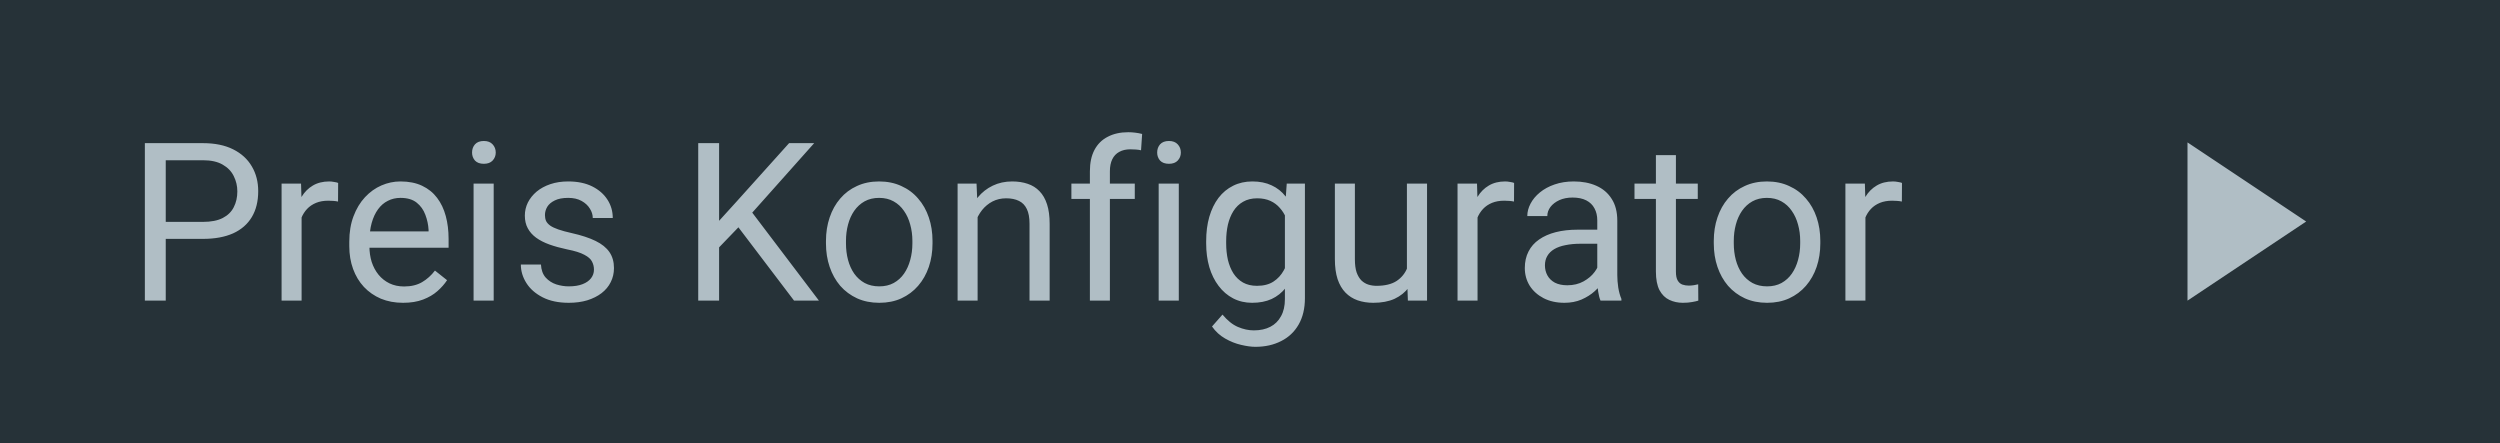 <svg width="158" height="28" viewBox="0 0 158 28" fill="none" xmlns="http://www.w3.org/2000/svg">
<rect width="158" height="28" fill="#263238"/>
<path d="M12.826 15.097H10.167V14.023H12.826C13.341 14.023 13.758 13.941 14.077 13.777C14.396 13.613 14.629 13.385 14.774 13.094C14.925 12.802 15 12.469 15 12.096C15 11.754 14.925 11.433 14.774 11.132C14.629 10.831 14.396 10.589 14.077 10.407C13.758 10.22 13.341 10.127 12.826 10.127H10.475V19H9.155V9.047H12.826C13.578 9.047 14.214 9.177 14.733 9.437C15.253 9.696 15.647 10.056 15.916 10.517C16.185 10.972 16.319 11.494 16.319 12.082C16.319 12.72 16.185 13.265 15.916 13.716C15.647 14.167 15.253 14.511 14.733 14.748C14.214 14.98 13.578 15.097 12.826 15.097ZM19.061 12.766V19H17.796V11.604H19.026L19.061 12.766ZM21.371 11.562L21.364 12.738C21.259 12.716 21.159 12.702 21.064 12.697C20.972 12.688 20.867 12.684 20.749 12.684C20.457 12.684 20.2 12.729 19.977 12.82C19.753 12.912 19.564 13.039 19.409 13.203C19.254 13.367 19.131 13.563 19.04 13.791C18.953 14.014 18.896 14.26 18.869 14.529L18.514 14.734C18.514 14.288 18.557 13.868 18.644 13.477C18.735 13.085 18.874 12.738 19.061 12.438C19.247 12.132 19.484 11.895 19.771 11.727C20.063 11.553 20.41 11.467 20.811 11.467C20.902 11.467 21.006 11.478 21.125 11.501C21.244 11.519 21.326 11.54 21.371 11.562ZM25.473 19.137C24.958 19.137 24.491 19.05 24.071 18.877C23.657 18.699 23.299 18.451 22.998 18.132C22.702 17.813 22.474 17.435 22.314 16.997C22.155 16.56 22.075 16.081 22.075 15.562V15.274C22.075 14.673 22.164 14.137 22.342 13.668C22.52 13.194 22.761 12.793 23.066 12.465C23.372 12.137 23.718 11.888 24.105 11.72C24.493 11.551 24.894 11.467 25.309 11.467C25.837 11.467 26.293 11.558 26.676 11.74C27.063 11.922 27.38 12.178 27.626 12.506C27.872 12.829 28.054 13.212 28.173 13.654C28.291 14.092 28.351 14.57 28.351 15.09V15.657H22.827V14.625H27.086V14.529C27.068 14.201 26.999 13.882 26.881 13.572C26.767 13.262 26.585 13.007 26.334 12.807C26.083 12.606 25.741 12.506 25.309 12.506C25.021 12.506 24.757 12.567 24.516 12.69C24.274 12.809 24.067 12.987 23.894 13.224C23.72 13.461 23.586 13.75 23.49 14.092C23.395 14.434 23.347 14.828 23.347 15.274V15.562C23.347 15.912 23.395 16.243 23.49 16.553C23.59 16.858 23.734 17.127 23.921 17.359C24.112 17.592 24.342 17.774 24.611 17.906C24.885 18.038 25.195 18.105 25.541 18.105C25.988 18.105 26.366 18.013 26.676 17.831C26.986 17.649 27.257 17.405 27.489 17.1L28.255 17.708C28.095 17.95 27.893 18.18 27.646 18.398C27.4 18.617 27.097 18.795 26.737 18.932C26.382 19.068 25.96 19.137 25.473 19.137ZM31.201 11.604V19H29.93V11.604H31.201ZM29.834 9.642C29.834 9.437 29.895 9.263 30.019 9.122C30.146 8.981 30.333 8.91 30.579 8.91C30.821 8.91 31.005 8.981 31.133 9.122C31.265 9.263 31.331 9.437 31.331 9.642C31.331 9.838 31.265 10.006 31.133 10.148C31.005 10.284 30.821 10.352 30.579 10.352C30.333 10.352 30.146 10.284 30.019 10.148C29.895 10.006 29.834 9.838 29.834 9.642ZM37.538 17.038C37.538 16.856 37.497 16.687 37.415 16.532C37.338 16.373 37.176 16.229 36.93 16.102C36.688 15.969 36.324 15.855 35.836 15.76C35.426 15.673 35.054 15.571 34.722 15.452C34.394 15.334 34.113 15.19 33.881 15.021C33.653 14.853 33.477 14.655 33.355 14.427C33.231 14.199 33.17 13.932 33.17 13.627C33.17 13.335 33.234 13.06 33.361 12.8C33.493 12.54 33.678 12.31 33.915 12.109C34.157 11.909 34.446 11.752 34.783 11.638C35.12 11.524 35.496 11.467 35.911 11.467C36.504 11.467 37.009 11.572 37.429 11.781C37.848 11.991 38.169 12.271 38.393 12.622C38.616 12.968 38.727 13.354 38.727 13.777H37.463C37.463 13.572 37.401 13.374 37.278 13.183C37.16 12.987 36.984 12.825 36.752 12.697C36.524 12.57 36.244 12.506 35.911 12.506C35.56 12.506 35.275 12.56 35.057 12.67C34.842 12.775 34.685 12.909 34.585 13.073C34.489 13.237 34.441 13.411 34.441 13.593C34.441 13.729 34.464 13.852 34.51 13.962C34.56 14.067 34.647 14.165 34.77 14.256C34.893 14.342 35.066 14.425 35.289 14.502C35.512 14.579 35.797 14.657 36.144 14.734C36.75 14.871 37.249 15.035 37.641 15.227C38.033 15.418 38.324 15.653 38.516 15.931C38.707 16.209 38.803 16.546 38.803 16.942C38.803 17.266 38.734 17.562 38.598 17.831C38.465 18.1 38.272 18.332 38.017 18.528C37.766 18.72 37.465 18.87 37.114 18.98C36.768 19.084 36.378 19.137 35.945 19.137C35.294 19.137 34.742 19.02 34.291 18.788C33.84 18.556 33.498 18.255 33.266 17.886C33.033 17.517 32.917 17.127 32.917 16.717H34.188C34.207 17.063 34.307 17.339 34.489 17.544C34.672 17.744 34.895 17.888 35.159 17.975C35.423 18.057 35.685 18.098 35.945 18.098C36.292 18.098 36.581 18.052 36.813 17.961C37.05 17.87 37.23 17.744 37.353 17.585C37.477 17.425 37.538 17.243 37.538 17.038ZM45.447 9.047V19H44.128V9.047H45.447ZM51.456 9.047L47.32 13.688L44.996 16.102L44.777 14.693L46.527 12.766L49.87 9.047H51.456ZM50.185 19L46.5 14.146L47.286 13.101L51.757 19H50.185ZM52.201 15.384V15.227C52.201 14.693 52.279 14.199 52.434 13.743C52.589 13.283 52.812 12.884 53.103 12.547C53.395 12.205 53.748 11.941 54.163 11.754C54.578 11.562 55.043 11.467 55.558 11.467C56.077 11.467 56.544 11.562 56.959 11.754C57.378 11.941 57.734 12.205 58.025 12.547C58.322 12.884 58.547 13.283 58.702 13.743C58.857 14.199 58.935 14.693 58.935 15.227V15.384C58.935 15.917 58.857 16.412 58.702 16.867C58.547 17.323 58.322 17.722 58.025 18.064C57.734 18.401 57.38 18.665 56.966 18.856C56.556 19.043 56.091 19.137 55.571 19.137C55.052 19.137 54.585 19.043 54.17 18.856C53.755 18.665 53.4 18.401 53.103 18.064C52.812 17.722 52.589 17.323 52.434 16.867C52.279 16.412 52.201 15.917 52.201 15.384ZM53.466 15.227V15.384C53.466 15.753 53.509 16.102 53.596 16.43C53.682 16.753 53.812 17.04 53.985 17.291C54.163 17.542 54.384 17.74 54.648 17.886C54.913 18.027 55.22 18.098 55.571 18.098C55.918 18.098 56.221 18.027 56.48 17.886C56.745 17.74 56.964 17.542 57.137 17.291C57.31 17.04 57.44 16.753 57.526 16.43C57.617 16.102 57.663 15.753 57.663 15.384V15.227C57.663 14.862 57.617 14.518 57.526 14.194C57.44 13.866 57.308 13.577 57.13 13.326C56.957 13.071 56.738 12.87 56.474 12.725C56.214 12.579 55.908 12.506 55.558 12.506C55.211 12.506 54.906 12.579 54.642 12.725C54.382 12.87 54.163 13.071 53.985 13.326C53.812 13.577 53.682 13.866 53.596 14.194C53.509 14.518 53.466 14.862 53.466 15.227ZM61.785 13.183V19H60.52V11.604H61.717L61.785 13.183ZM61.484 15.021L60.958 15.001C60.963 14.495 61.038 14.028 61.184 13.6C61.329 13.167 61.535 12.791 61.799 12.472C62.063 12.153 62.378 11.907 62.742 11.733C63.111 11.556 63.519 11.467 63.966 11.467C64.33 11.467 64.659 11.517 64.95 11.617C65.242 11.713 65.49 11.868 65.695 12.082C65.905 12.296 66.064 12.574 66.174 12.916C66.283 13.253 66.338 13.666 66.338 14.153V19H65.066V14.14C65.066 13.752 65.009 13.442 64.895 13.21C64.782 12.973 64.615 12.802 64.397 12.697C64.178 12.588 63.909 12.533 63.59 12.533C63.275 12.533 62.988 12.599 62.728 12.731C62.473 12.864 62.252 13.046 62.065 13.278C61.883 13.511 61.74 13.777 61.635 14.078C61.535 14.374 61.484 14.689 61.484 15.021ZM70.145 19H68.881V10.824C68.881 10.291 68.977 9.842 69.168 9.478C69.364 9.108 69.644 8.83 70.009 8.644C70.373 8.452 70.806 8.356 71.308 8.356C71.454 8.356 71.599 8.366 71.745 8.384C71.895 8.402 72.041 8.429 72.183 8.466L72.114 9.498C72.019 9.475 71.909 9.459 71.786 9.45C71.668 9.441 71.549 9.437 71.431 9.437C71.162 9.437 70.929 9.491 70.733 9.601C70.542 9.705 70.396 9.86 70.296 10.065C70.196 10.271 70.145 10.523 70.145 10.824V19ZM71.718 11.604V12.574H67.712V11.604H71.718ZM74.5 11.604V19H73.228V11.604H74.5ZM73.133 9.642C73.133 9.437 73.194 9.263 73.317 9.122C73.445 8.981 73.632 8.91 73.878 8.91C74.12 8.91 74.304 8.981 74.432 9.122C74.564 9.263 74.63 9.437 74.63 9.642C74.63 9.838 74.564 10.006 74.432 10.148C74.304 10.284 74.12 10.352 73.878 10.352C73.632 10.352 73.445 10.284 73.317 10.148C73.194 10.006 73.133 9.838 73.133 9.642ZM81.322 11.604H82.471V18.843C82.471 19.494 82.338 20.05 82.074 20.511C81.81 20.971 81.441 21.32 80.967 21.557C80.497 21.798 79.955 21.919 79.34 21.919C79.085 21.919 78.784 21.878 78.438 21.796C78.096 21.718 77.758 21.584 77.426 21.393C77.098 21.206 76.822 20.953 76.599 20.634L77.262 19.882C77.572 20.256 77.895 20.515 78.232 20.661C78.574 20.807 78.912 20.88 79.244 20.88C79.645 20.88 79.992 20.805 80.283 20.654C80.575 20.504 80.8 20.281 80.96 19.984C81.124 19.693 81.206 19.333 81.206 18.904V13.23L81.322 11.604ZM76.23 15.384V15.24C76.23 14.675 76.296 14.162 76.428 13.702C76.564 13.237 76.758 12.838 77.009 12.506C77.264 12.173 77.572 11.918 77.932 11.74C78.292 11.558 78.697 11.467 79.148 11.467C79.613 11.467 80.019 11.549 80.365 11.713C80.716 11.872 81.012 12.107 81.254 12.417C81.5 12.722 81.694 13.091 81.835 13.524C81.976 13.957 82.074 14.447 82.129 14.994V15.623C82.079 16.165 81.981 16.653 81.835 17.086C81.694 17.519 81.5 17.888 81.254 18.193C81.012 18.499 80.716 18.733 80.365 18.898C80.014 19.057 79.604 19.137 79.135 19.137C78.693 19.137 78.292 19.043 77.932 18.856C77.576 18.67 77.271 18.408 77.016 18.07C76.76 17.733 76.564 17.337 76.428 16.881C76.296 16.421 76.23 15.921 76.23 15.384ZM77.494 15.24V15.384C77.494 15.753 77.531 16.099 77.603 16.423C77.681 16.746 77.797 17.031 77.952 17.277C78.112 17.523 78.314 17.717 78.561 17.858C78.807 17.995 79.101 18.064 79.442 18.064C79.862 18.064 80.208 17.975 80.481 17.797C80.755 17.619 80.971 17.384 81.131 17.093C81.295 16.801 81.422 16.484 81.514 16.143V14.495C81.463 14.245 81.386 14.003 81.281 13.771C81.181 13.534 81.049 13.324 80.885 13.142C80.725 12.955 80.527 12.807 80.29 12.697C80.053 12.588 79.775 12.533 79.456 12.533C79.11 12.533 78.811 12.606 78.561 12.752C78.314 12.893 78.112 13.089 77.952 13.34C77.797 13.586 77.681 13.873 77.603 14.201C77.531 14.525 77.494 14.871 77.494 15.24ZM88.917 17.291V11.604H90.189V19H88.978L88.917 17.291ZM89.156 15.732L89.683 15.719C89.683 16.211 89.63 16.667 89.525 17.086C89.425 17.501 89.261 17.861 89.033 18.166C88.805 18.471 88.507 18.711 88.138 18.884C87.769 19.052 87.32 19.137 86.791 19.137C86.431 19.137 86.101 19.084 85.8 18.98C85.504 18.875 85.248 18.713 85.034 18.494C84.82 18.275 84.654 17.991 84.535 17.64C84.421 17.289 84.364 16.867 84.364 16.375V11.604H85.629V16.389C85.629 16.721 85.665 16.997 85.738 17.216C85.816 17.43 85.918 17.601 86.046 17.729C86.178 17.852 86.324 17.938 86.483 17.988C86.647 18.038 86.816 18.064 86.989 18.064C87.527 18.064 87.953 17.961 88.268 17.756C88.582 17.546 88.808 17.266 88.944 16.915C89.086 16.56 89.156 16.165 89.156 15.732ZM93.381 12.766V19H92.116V11.604H93.347L93.381 12.766ZM95.691 11.562L95.685 12.738C95.58 12.716 95.48 12.702 95.384 12.697C95.293 12.688 95.188 12.684 95.069 12.684C94.778 12.684 94.52 12.729 94.297 12.82C94.074 12.912 93.884 13.039 93.73 13.203C93.575 13.367 93.451 13.563 93.36 13.791C93.274 14.014 93.217 14.26 93.189 14.529L92.834 14.734C92.834 14.288 92.877 13.868 92.964 13.477C93.055 13.085 93.194 12.738 93.381 12.438C93.568 12.132 93.805 11.895 94.092 11.727C94.383 11.553 94.73 11.467 95.131 11.467C95.222 11.467 95.327 11.478 95.445 11.501C95.564 11.519 95.646 11.54 95.691 11.562ZM100.948 17.735V13.928C100.948 13.636 100.889 13.383 100.771 13.169C100.657 12.95 100.483 12.782 100.251 12.663C100.019 12.545 99.731 12.485 99.39 12.485C99.071 12.485 98.79 12.54 98.549 12.649C98.312 12.759 98.125 12.902 97.988 13.08C97.856 13.258 97.79 13.449 97.79 13.654H96.525C96.525 13.39 96.594 13.128 96.731 12.868C96.867 12.608 97.063 12.374 97.318 12.164C97.578 11.95 97.888 11.781 98.248 11.658C98.613 11.531 99.018 11.467 99.465 11.467C100.003 11.467 100.477 11.558 100.887 11.74C101.301 11.922 101.625 12.198 101.857 12.567C102.094 12.932 102.213 13.39 102.213 13.941V17.387C102.213 17.633 102.233 17.895 102.274 18.173C102.32 18.451 102.386 18.69 102.473 18.891V19H101.153C101.09 18.854 101.039 18.66 101.003 18.419C100.966 18.173 100.948 17.945 100.948 17.735ZM101.167 14.516L101.181 15.404H99.902C99.542 15.404 99.221 15.434 98.939 15.493C98.656 15.548 98.419 15.632 98.228 15.746C98.036 15.86 97.89 16.004 97.79 16.177C97.69 16.345 97.64 16.544 97.64 16.771C97.64 17.004 97.692 17.216 97.797 17.407C97.902 17.599 98.059 17.751 98.269 17.865C98.483 17.975 98.745 18.029 99.055 18.029C99.442 18.029 99.784 17.947 100.08 17.783C100.376 17.619 100.611 17.419 100.784 17.182C100.962 16.945 101.058 16.715 101.071 16.491L101.611 17.1C101.579 17.291 101.493 17.503 101.352 17.735C101.21 17.968 101.021 18.191 100.784 18.405C100.552 18.615 100.274 18.79 99.95 18.932C99.631 19.068 99.271 19.137 98.87 19.137C98.369 19.137 97.929 19.039 97.551 18.843C97.177 18.647 96.885 18.385 96.676 18.057C96.471 17.724 96.368 17.352 96.368 16.942C96.368 16.546 96.446 16.197 96.601 15.896C96.755 15.591 96.979 15.338 97.27 15.138C97.562 14.933 97.913 14.778 98.323 14.673C98.733 14.568 99.191 14.516 99.697 14.516H101.167ZM107.299 11.604V12.574H103.3V11.604H107.299ZM104.653 9.806H105.918V17.168C105.918 17.419 105.957 17.608 106.034 17.735C106.112 17.863 106.212 17.947 106.335 17.988C106.458 18.029 106.59 18.05 106.731 18.05C106.836 18.05 106.946 18.041 107.06 18.023C107.178 18 107.267 17.981 107.326 17.968L107.333 19C107.233 19.032 107.101 19.061 106.937 19.089C106.777 19.121 106.583 19.137 106.355 19.137C106.046 19.137 105.761 19.075 105.501 18.952C105.241 18.829 105.034 18.624 104.879 18.337C104.729 18.045 104.653 17.653 104.653 17.161V9.806ZM108.311 15.384V15.227C108.311 14.693 108.388 14.199 108.543 13.743C108.698 13.283 108.921 12.884 109.213 12.547C109.505 12.205 109.858 11.941 110.272 11.754C110.687 11.562 111.152 11.467 111.667 11.467C112.187 11.467 112.654 11.562 113.068 11.754C113.488 11.941 113.843 12.205 114.135 12.547C114.431 12.884 114.657 13.283 114.812 13.743C114.966 14.199 115.044 14.693 115.044 15.227V15.384C115.044 15.917 114.966 16.412 114.812 16.867C114.657 17.323 114.431 17.722 114.135 18.064C113.843 18.401 113.49 18.665 113.075 18.856C112.665 19.043 112.2 19.137 111.681 19.137C111.161 19.137 110.694 19.043 110.279 18.856C109.865 18.665 109.509 18.401 109.213 18.064C108.921 17.722 108.698 17.323 108.543 16.867C108.388 16.412 108.311 15.917 108.311 15.384ZM109.575 15.227V15.384C109.575 15.753 109.618 16.102 109.705 16.43C109.792 16.753 109.922 17.04 110.095 17.291C110.272 17.542 110.493 17.74 110.758 17.886C111.022 18.027 111.33 18.098 111.681 18.098C112.027 18.098 112.33 18.027 112.59 17.886C112.854 17.74 113.073 17.542 113.246 17.291C113.419 17.04 113.549 16.753 113.636 16.43C113.727 16.102 113.772 15.753 113.772 15.384V15.227C113.772 14.862 113.727 14.518 113.636 14.194C113.549 13.866 113.417 13.577 113.239 13.326C113.066 13.071 112.847 12.87 112.583 12.725C112.323 12.579 112.018 12.506 111.667 12.506C111.321 12.506 111.015 12.579 110.751 12.725C110.491 12.87 110.272 13.071 110.095 13.326C109.922 13.577 109.792 13.866 109.705 14.194C109.618 14.518 109.575 14.862 109.575 15.227ZM117.895 12.766V19H116.63V11.604H117.86L117.895 12.766ZM120.205 11.562L120.198 12.738C120.093 12.716 119.993 12.702 119.897 12.697C119.806 12.688 119.701 12.684 119.583 12.684C119.291 12.684 119.034 12.729 118.811 12.82C118.587 12.912 118.398 13.039 118.243 13.203C118.088 13.367 117.965 13.563 117.874 13.791C117.787 14.014 117.73 14.26 117.703 14.529L117.348 14.734C117.348 14.288 117.391 13.868 117.478 13.477C117.569 13.085 117.708 12.738 117.895 12.438C118.081 12.132 118.318 11.895 118.605 11.727C118.897 11.553 119.243 11.467 119.645 11.467C119.736 11.467 119.84 11.478 119.959 11.501C120.077 11.519 120.16 11.54 120.205 11.562Z" fill="#B0BEC5"/>
<path d="M145.75 14L138.25 19V9L145.75 14Z" fill="#B0BEC5"/>
</svg>
